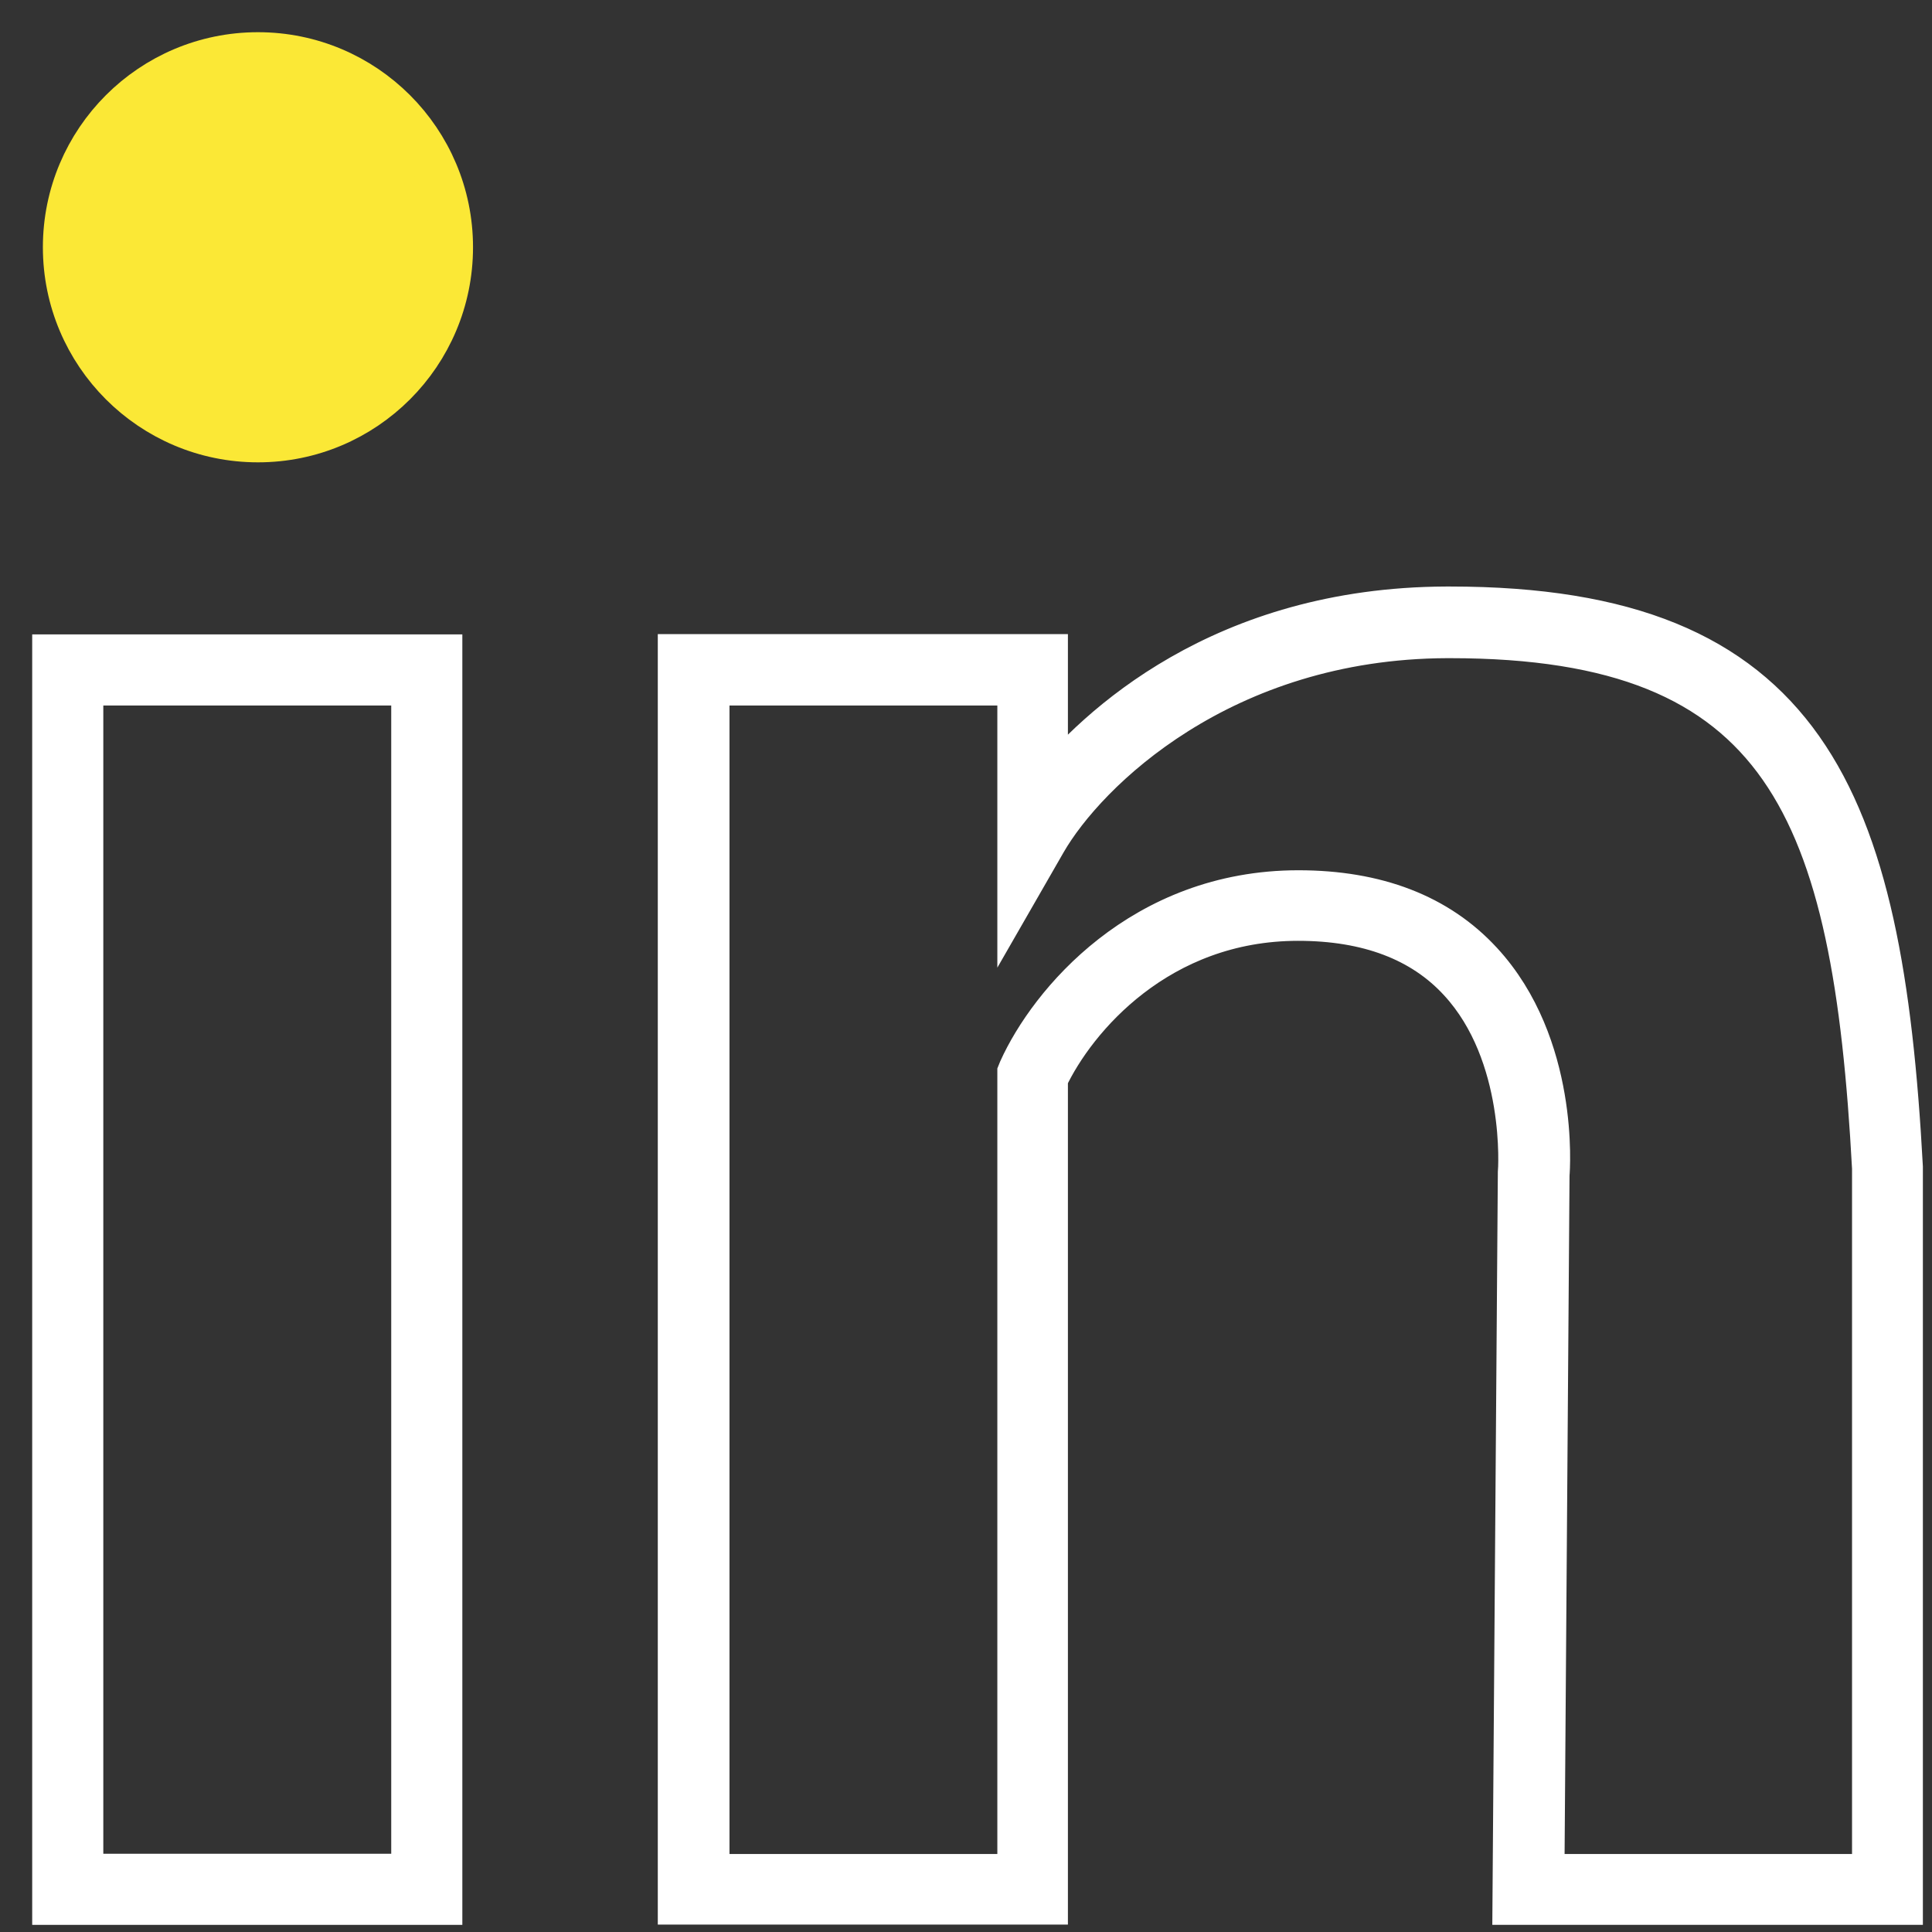 <svg width="36" height="36" viewBox="0 0 36 36" xmlns="http://www.w3.org/2000/svg">
    <rect x="0" y="0" width="36" height="36" fill="#333333" stroke="none"/>
    <path
        d="M4.807 8.215C6.799 8.215 8.414 6.6 8.414 4.607C8.414 2.615 6.799 1 4.807 1C2.815 1 1.199 2.615 1.199 4.607C1.199 6.6 2.815 8.215 4.807 8.215Z"
        fill="#FBE836" stroke="#FBE836" stroke-width="0.8" />
    <path d="M1 35.467H8.215V12.221H1V35.467ZM1.525 12.746H7.69V34.942H1.525V12.746Z"
        fill="#fff" stroke="#fff" stroke-width="0.8" />
    <path
        d="M28.215 35.467H35.43V21.746C35.057 14.841 33.65 11.329 27.018 11.329H26.95C22.775 11.344 20.439 13.555 19.499 14.721V12.216H12.657V35.462H19.499V20.092C20.029 18.969 21.584 17.131 24.188 17.131C25.49 17.131 26.504 17.514 27.202 18.275C28.467 19.646 28.315 21.814 28.31 21.857L28.21 35.467H28.215ZM27.596 17.929C26.792 17.057 25.648 16.616 24.193 16.616C21.284 16.616 19.562 18.701 19.005 19.935L18.984 19.987V34.947H13.193V12.746H18.984V16.532L19.473 15.681C20.229 14.369 22.765 11.88 26.96 11.864H27.023C33.272 11.864 34.548 15.067 34.91 21.767V34.947H28.751L28.846 21.888C28.856 21.788 29.024 19.478 27.601 17.934L27.596 17.929Z"
        fill="#fff" stroke="#fff" stroke-width="0.8" />
</svg>